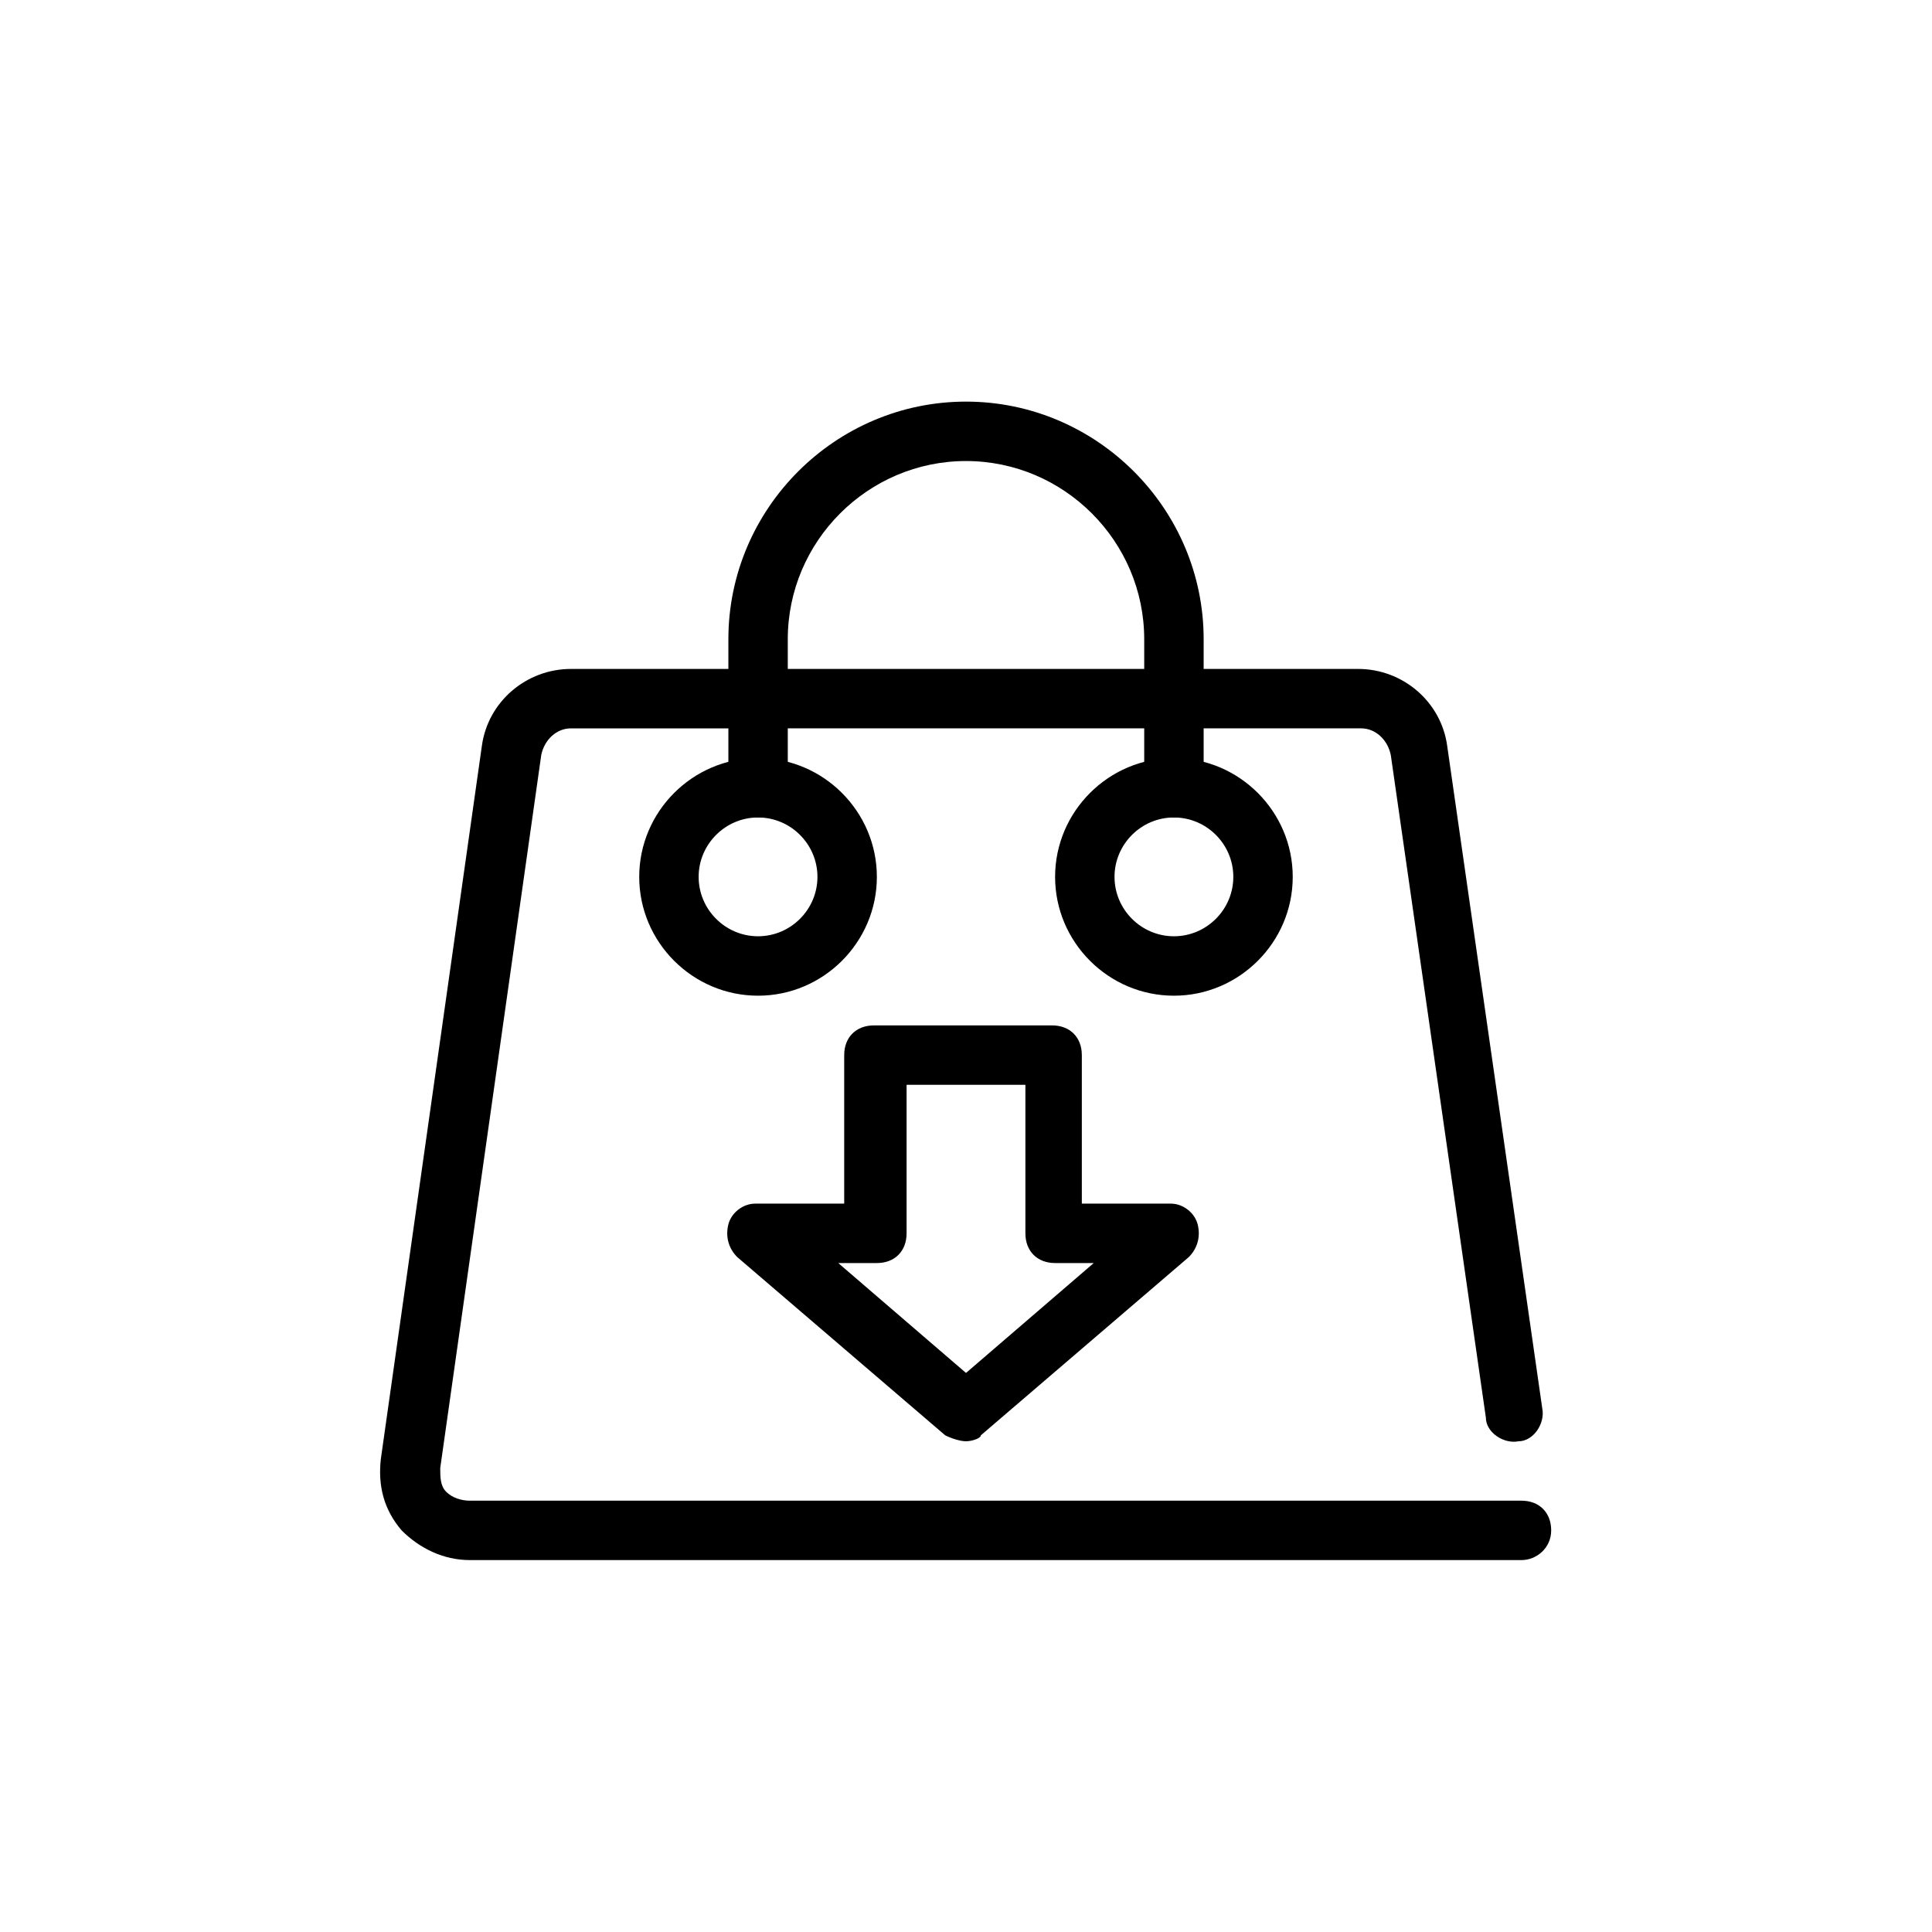 <?xml version="1.0" encoding="UTF-8"?>
<!-- Uploaded to: SVG Repo, www.svgrepo.com, Generator: SVG Repo Mixer Tools -->
<svg fill="#000000" width="800px" height="800px" version="1.1" viewBox="144 144 512 512" xmlns="http://www.w3.org/2000/svg">
 <g>
  <path d="m547.21 557.44h-278.67c-7.086 0-13.383-3.148-18.105-7.871-4.723-5.512-6.297-11.809-5.512-18.895l26.766-188.93c1.574-11.809 11.809-20.469 23.617-20.469h208.61c11.809 0 22.043 8.66 23.617 20.469l25.191 175.55c0.789 3.938-2.363 8.66-6.297 8.66-3.938 0.789-8.66-2.363-8.66-6.297l-25.191-175.55c-0.789-3.938-3.938-7.086-7.871-7.086l-209.4 0.004c-3.938 0-7.086 3.148-7.871 7.086l-26.766 188.93c0 2.363 0 4.723 1.574 6.297 1.574 1.57 3.938 2.359 6.297 2.359h278.67c4.723 0 7.871 3.148 7.871 7.871 0.004 4.723-3.934 7.871-7.867 7.871z"/>
  <path d="m344.89 407.87c-17.32 0-31.488-14.168-31.488-31.488 0-17.32 14.168-31.488 31.488-31.488 17.32 0 31.488 14.168 31.488 31.488 0 17.316-14.172 31.488-31.488 31.488zm0-47.234c-8.66 0-15.742 7.086-15.742 15.742 0 8.66 7.086 15.742 15.742 15.742 8.66 0 15.742-7.086 15.742-15.742s-7.082-15.742-15.742-15.742z"/>
  <path d="m455.1 407.87c-17.32 0-31.488-14.168-31.488-31.488 0-17.32 14.168-31.488 31.488-31.488 17.32 0 31.488 14.168 31.488 31.488 0 17.316-14.168 31.488-31.488 31.488zm0-47.234c-8.66 0-15.742 7.086-15.742 15.742 0 8.66 7.086 15.742 15.742 15.742 8.66 0 15.742-7.086 15.742-15.742 0.004-8.656-7.082-15.742-15.742-15.742z"/>
  <path d="m455.1 360.64c-4.723 0-7.871-3.148-7.871-7.871v-39.359c0-25.977-21.254-47.23-47.23-47.23s-47.23 21.254-47.23 47.23v39.359c0 4.723-3.148 7.871-7.871 7.871-4.723 0-7.871-3.148-7.871-7.871v-39.359c0-34.637 28.34-62.977 62.977-62.977 34.637 0 62.977 28.34 62.977 62.977v39.359c-0.004 4.723-3.156 7.871-7.879 7.871z"/>
  <path d="m400 525.95c-1.574 0-3.938-0.789-5.512-1.574l-55.105-47.23c-2.363-2.363-3.148-5.512-2.363-8.66 0.789-3.148 3.938-5.512 7.086-5.512h23.617v-39.359c0-4.723 3.148-7.871 7.871-7.871h47.23c4.723 0 7.871 3.148 7.871 7.871v39.359h23.617c3.148 0 6.297 2.363 7.086 5.512 0.789 3.148 0 6.297-2.363 8.66l-55.105 47.23c0.004 0.789-2.356 1.574-3.93 1.574zm-33.852-47.23 33.852 29.125 33.852-29.125h-10.238c-4.723 0-7.871-3.148-7.871-7.871v-39.359h-31.488v39.359c0 4.723-3.148 7.871-7.871 7.871z"/>
 </g>
</svg>